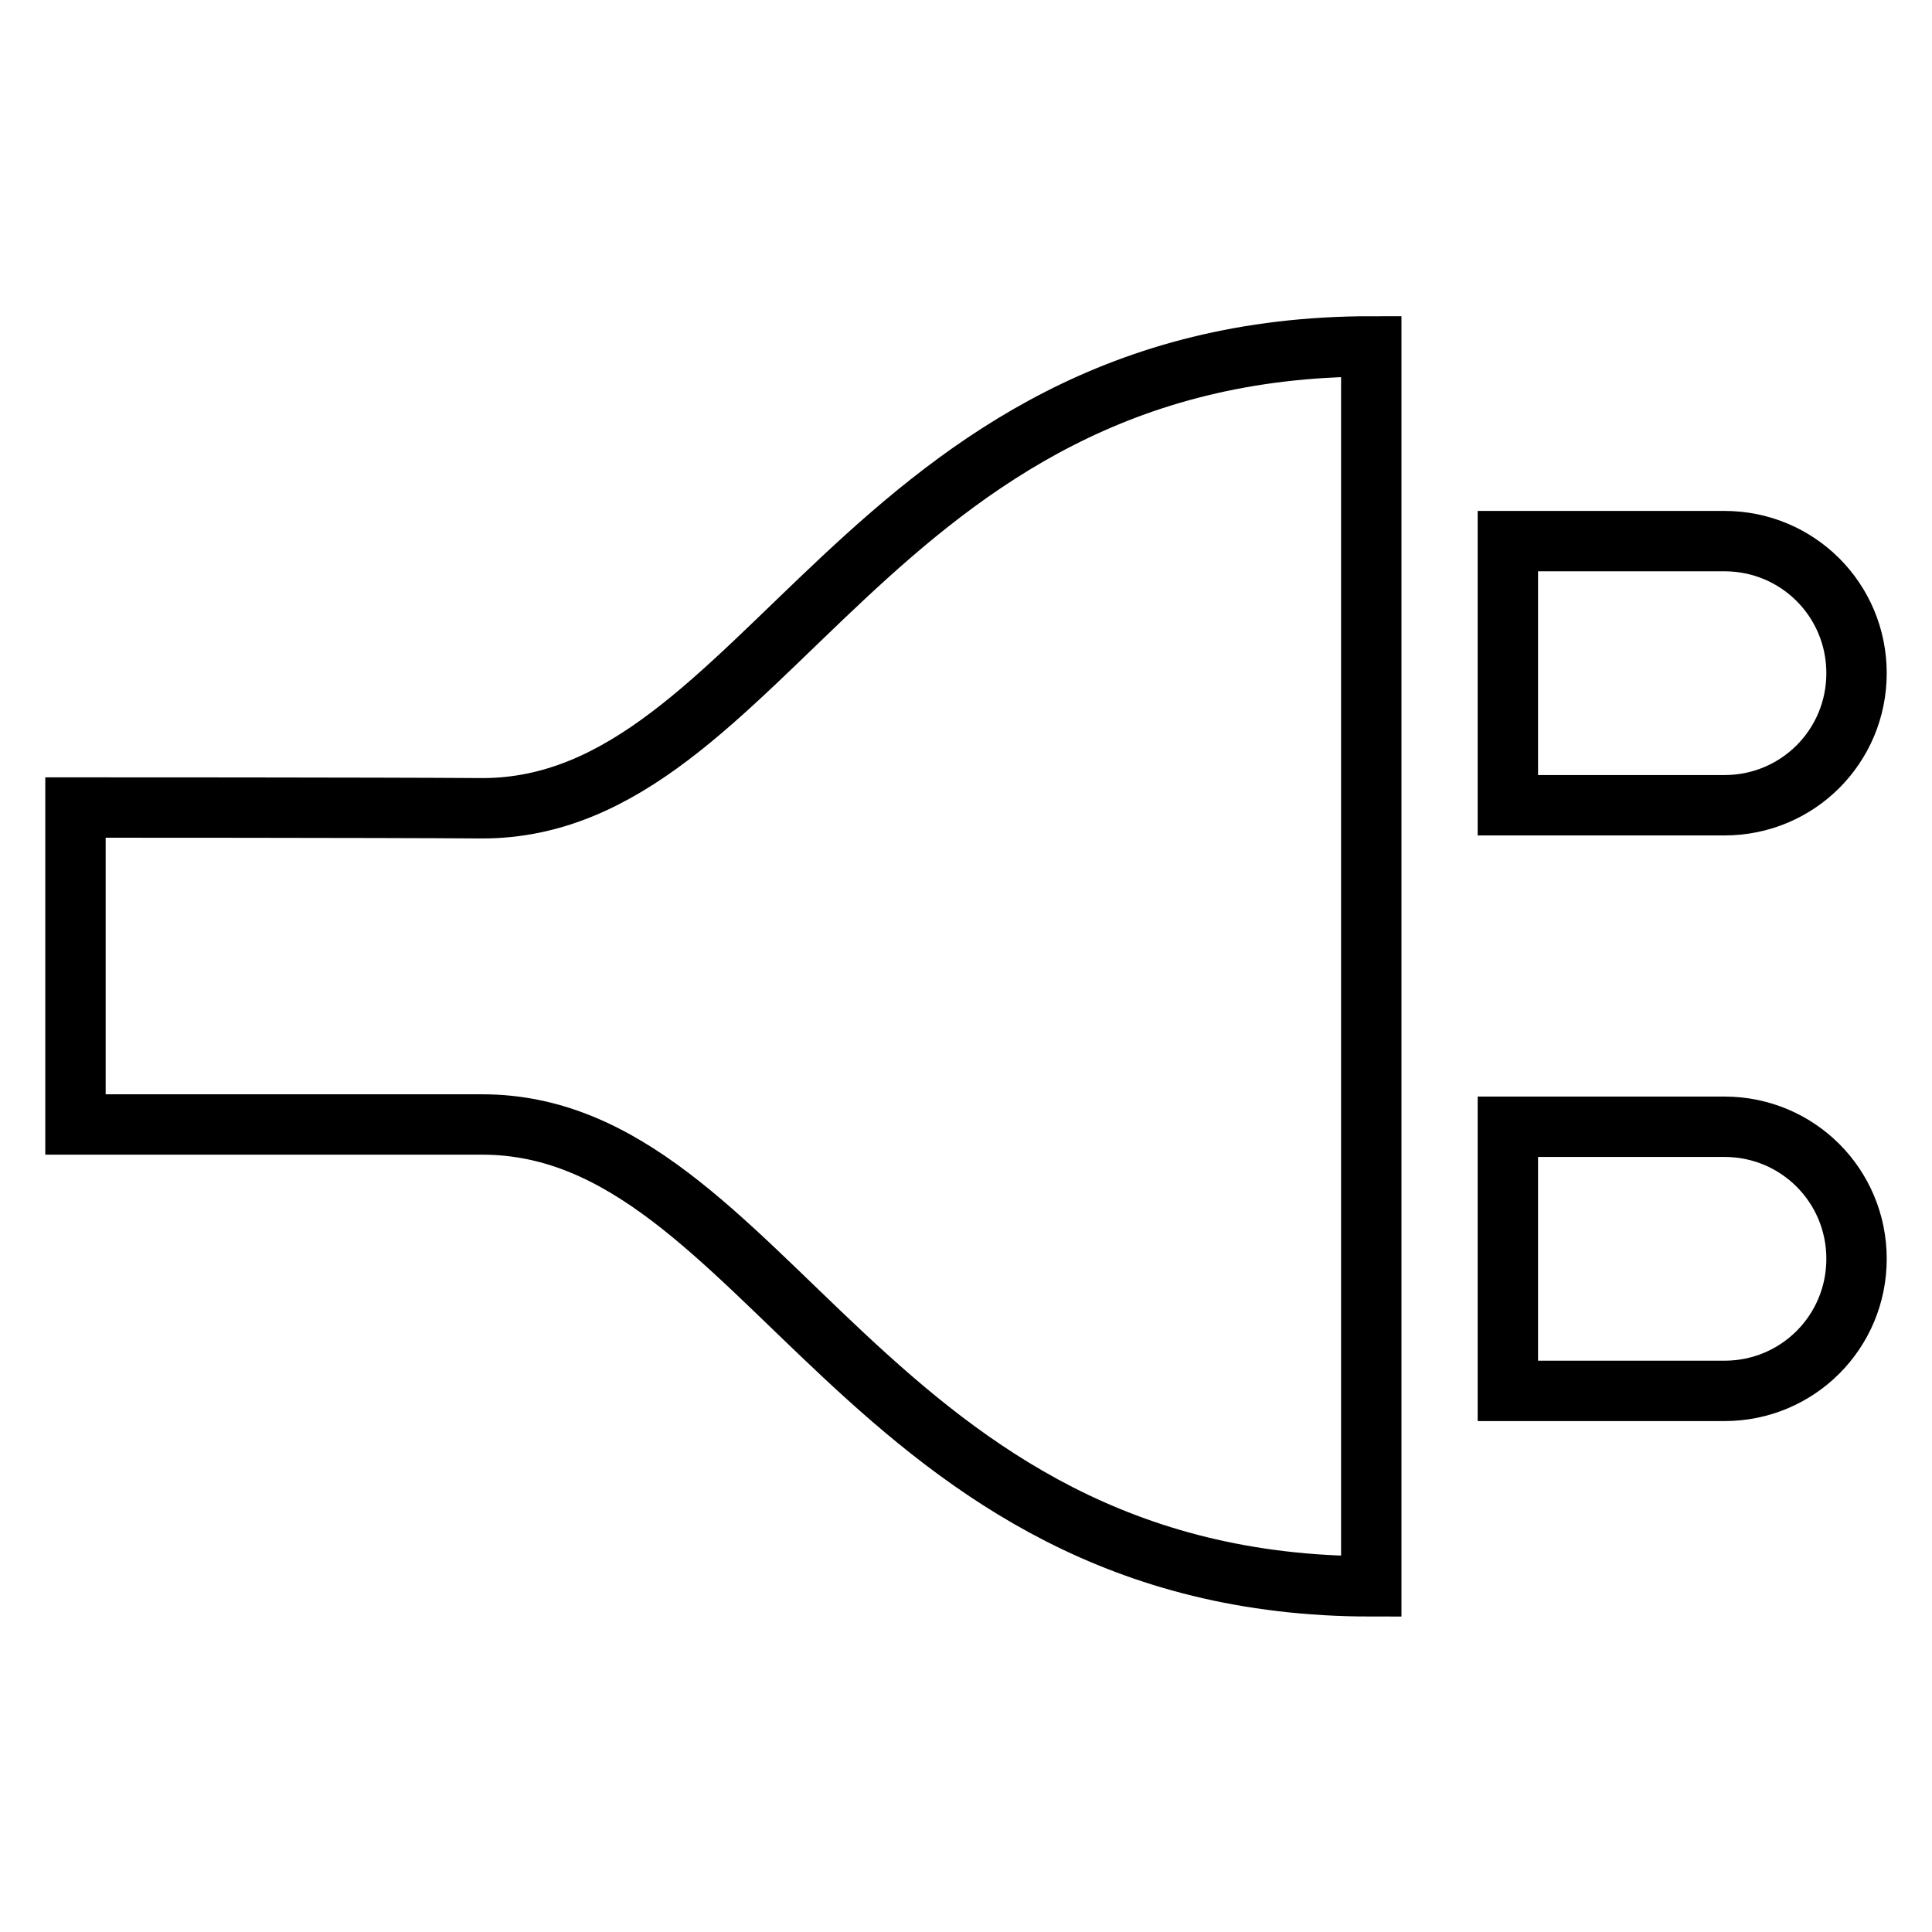 <?xml version="1.0" encoding="utf-8"?>
<!-- Svg Vector Icons : http://www.onlinewebfonts.com/icon -->
<!DOCTYPE svg PUBLIC "-//W3C//DTD SVG 1.1//EN" "http://www.w3.org/Graphics/SVG/1.1/DTD/svg11.dtd">
<svg version="1.1" xmlns="http://www.w3.org/2000/svg" xmlns:xlink="http://www.w3.org/1999/xlink" x="0px" y="0px" viewBox="0 0 256 256" enable-background="new 0 0 256 256" xml:space="preserve">
<g> <path stroke-width="8" fill-opacity="0" stroke="#000000"  d="M10,107v21v21c0,0,40.4,0,53.9,0c37.6,0,50.9,61.2,117.8,61.2V128V45.9c-66.9,0-80.2,61.2-117.8,61.2 C50.4,107,10,107,10,107z M228.5,149.3h-28.7v35h28.7c9.7,0,17.5-7.8,17.5-17.5C246,157.1,238.2,149.3,228.5,149.3z M246,89.2 c0-9.7-7.8-17.5-17.5-17.5h-28.7v35h28.7C238.2,106.7,246,98.9,246,89.2z"/></g>
</svg>
